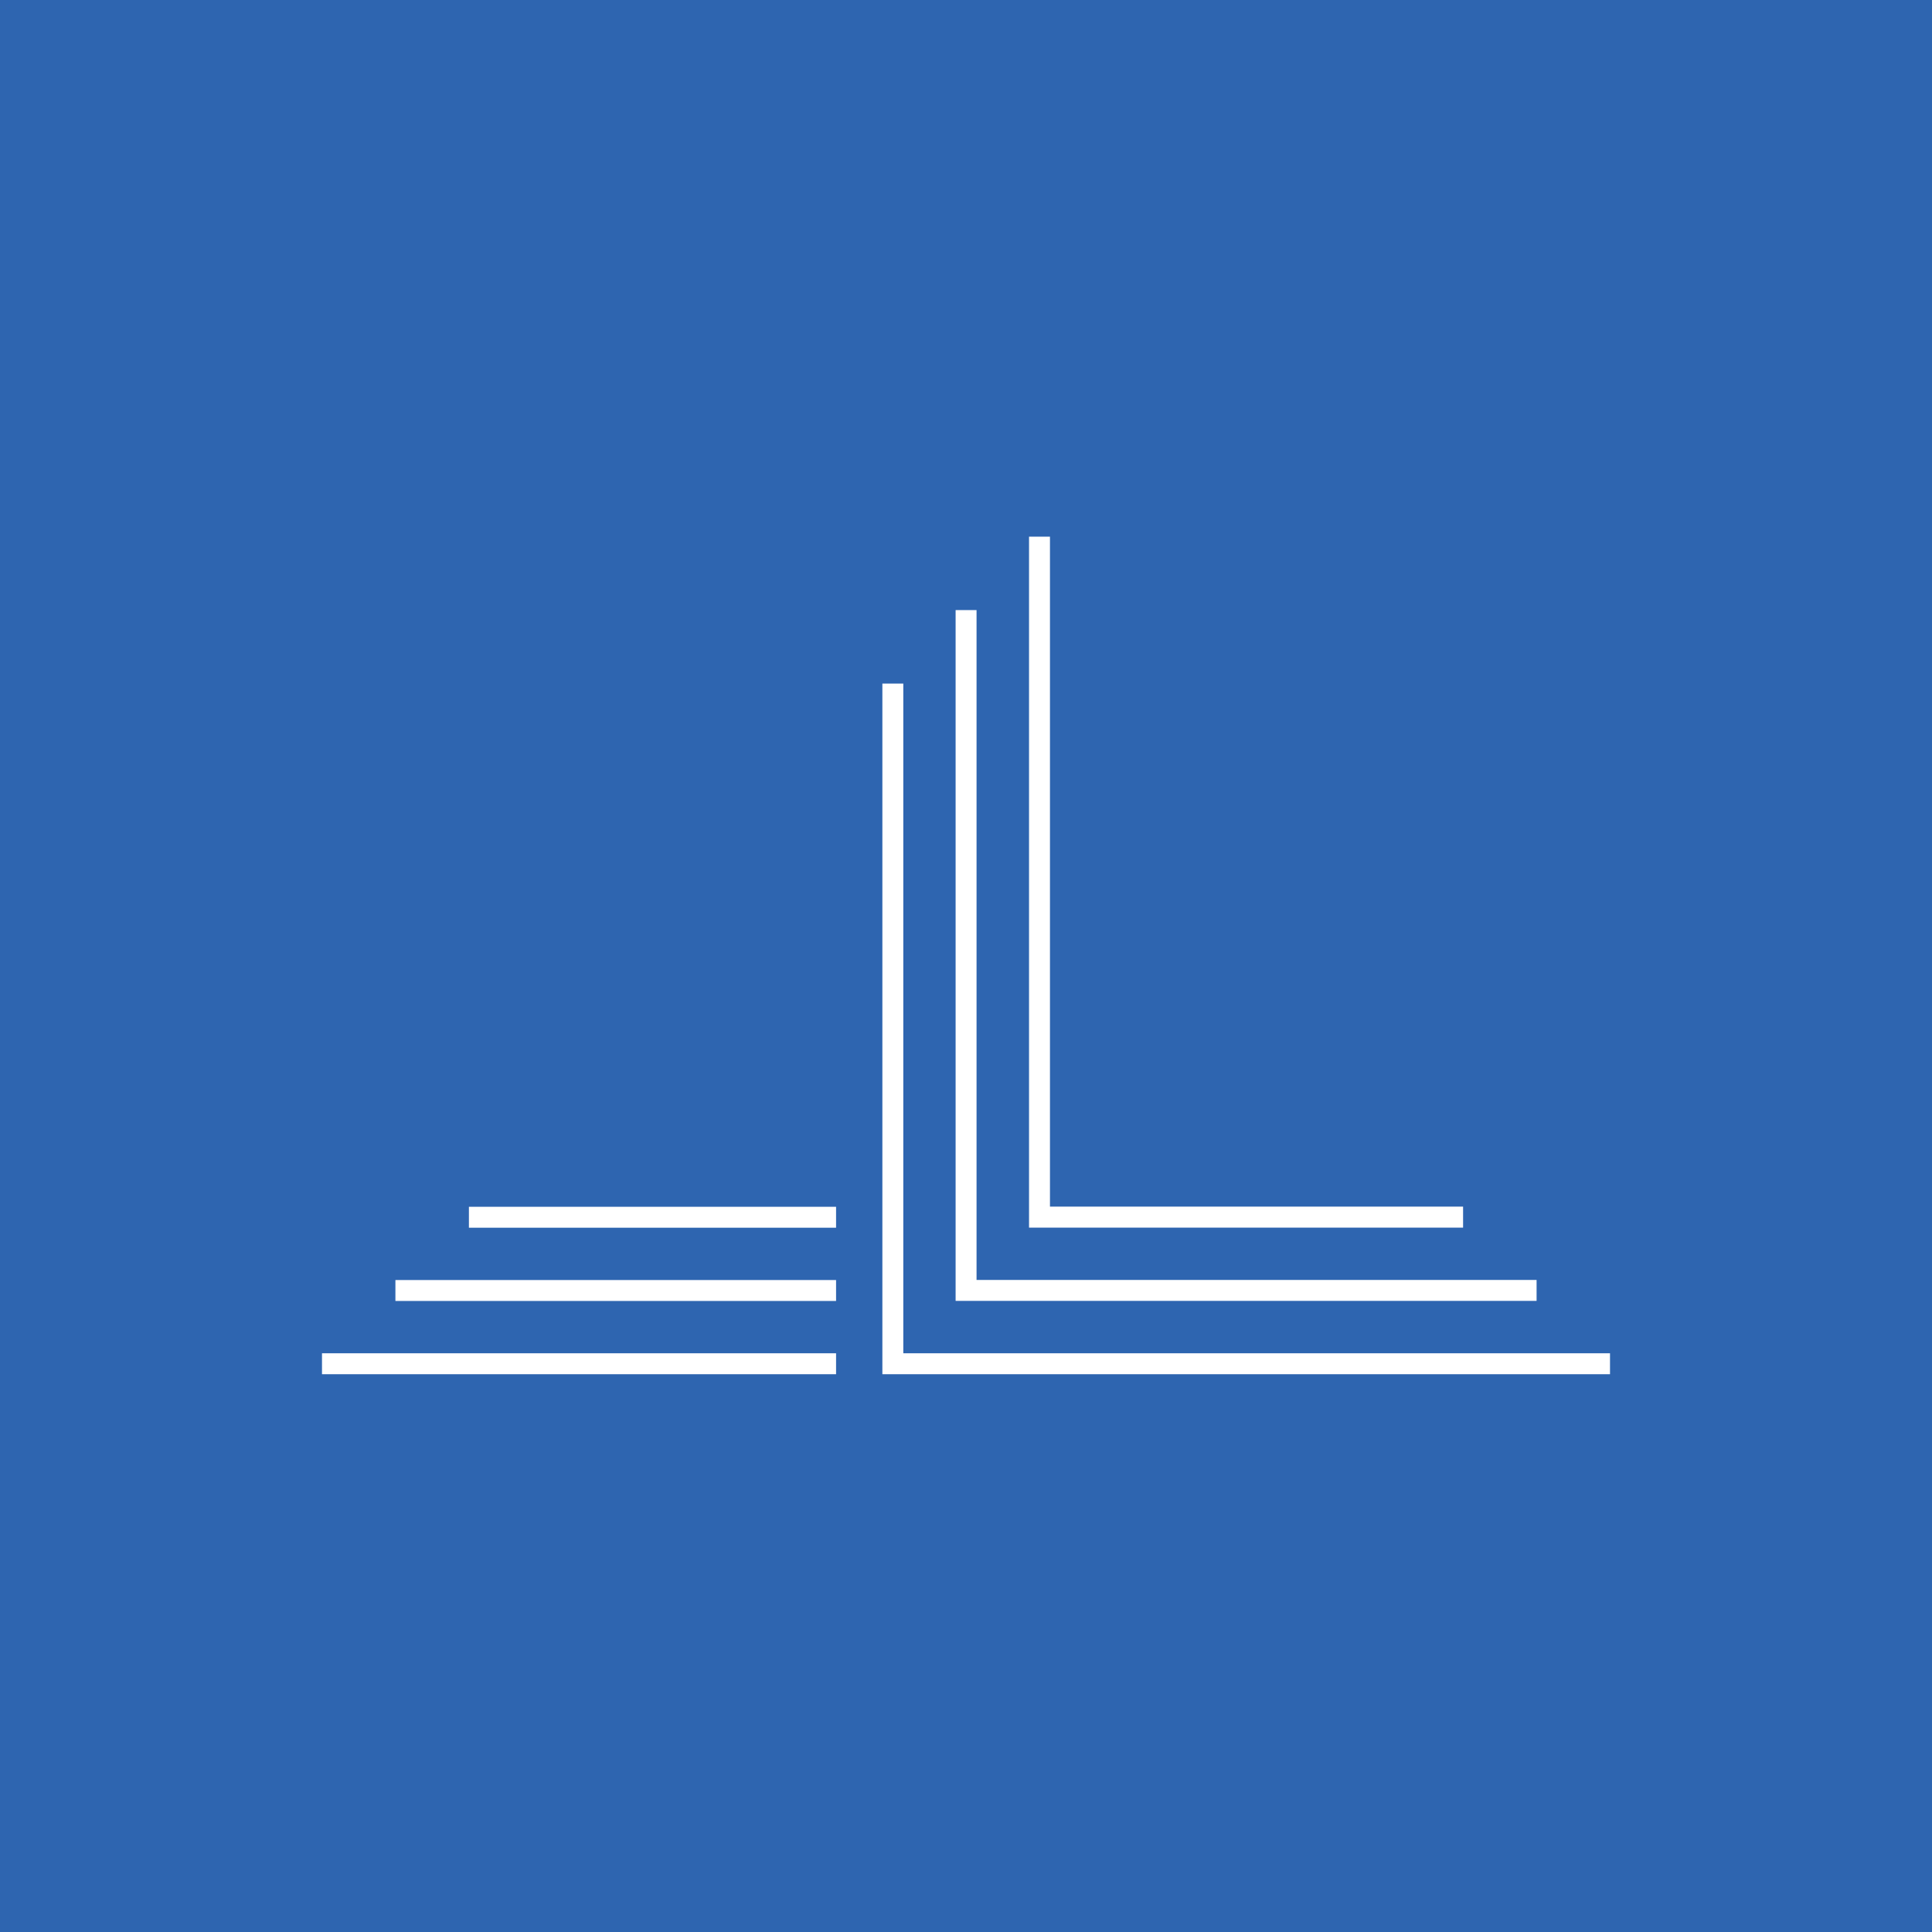 <svg width="200" height="200" viewBox="0 0 200 200" fill="none" xmlns="http://www.w3.org/2000/svg">
<rect width="200" height="200" fill="#2E65B0"/>
<path d="M166.667 142.258H91.343V70.764H93.509V140.091H166.667V142.258ZM159.067 134.667H98.925V63.156H101.092V132.5H159.067V134.667ZM151.458 127.084H106.525V55.556H108.692V124.909H151.458V127.084ZM33.333 140.091H86.55V142.258H33.333V140.091ZM40.933 132.509H86.55V134.675H40.933V132.509ZM48.542 124.926H86.55V127.093H48.542V124.926Z" fill="white"/>
</svg>
